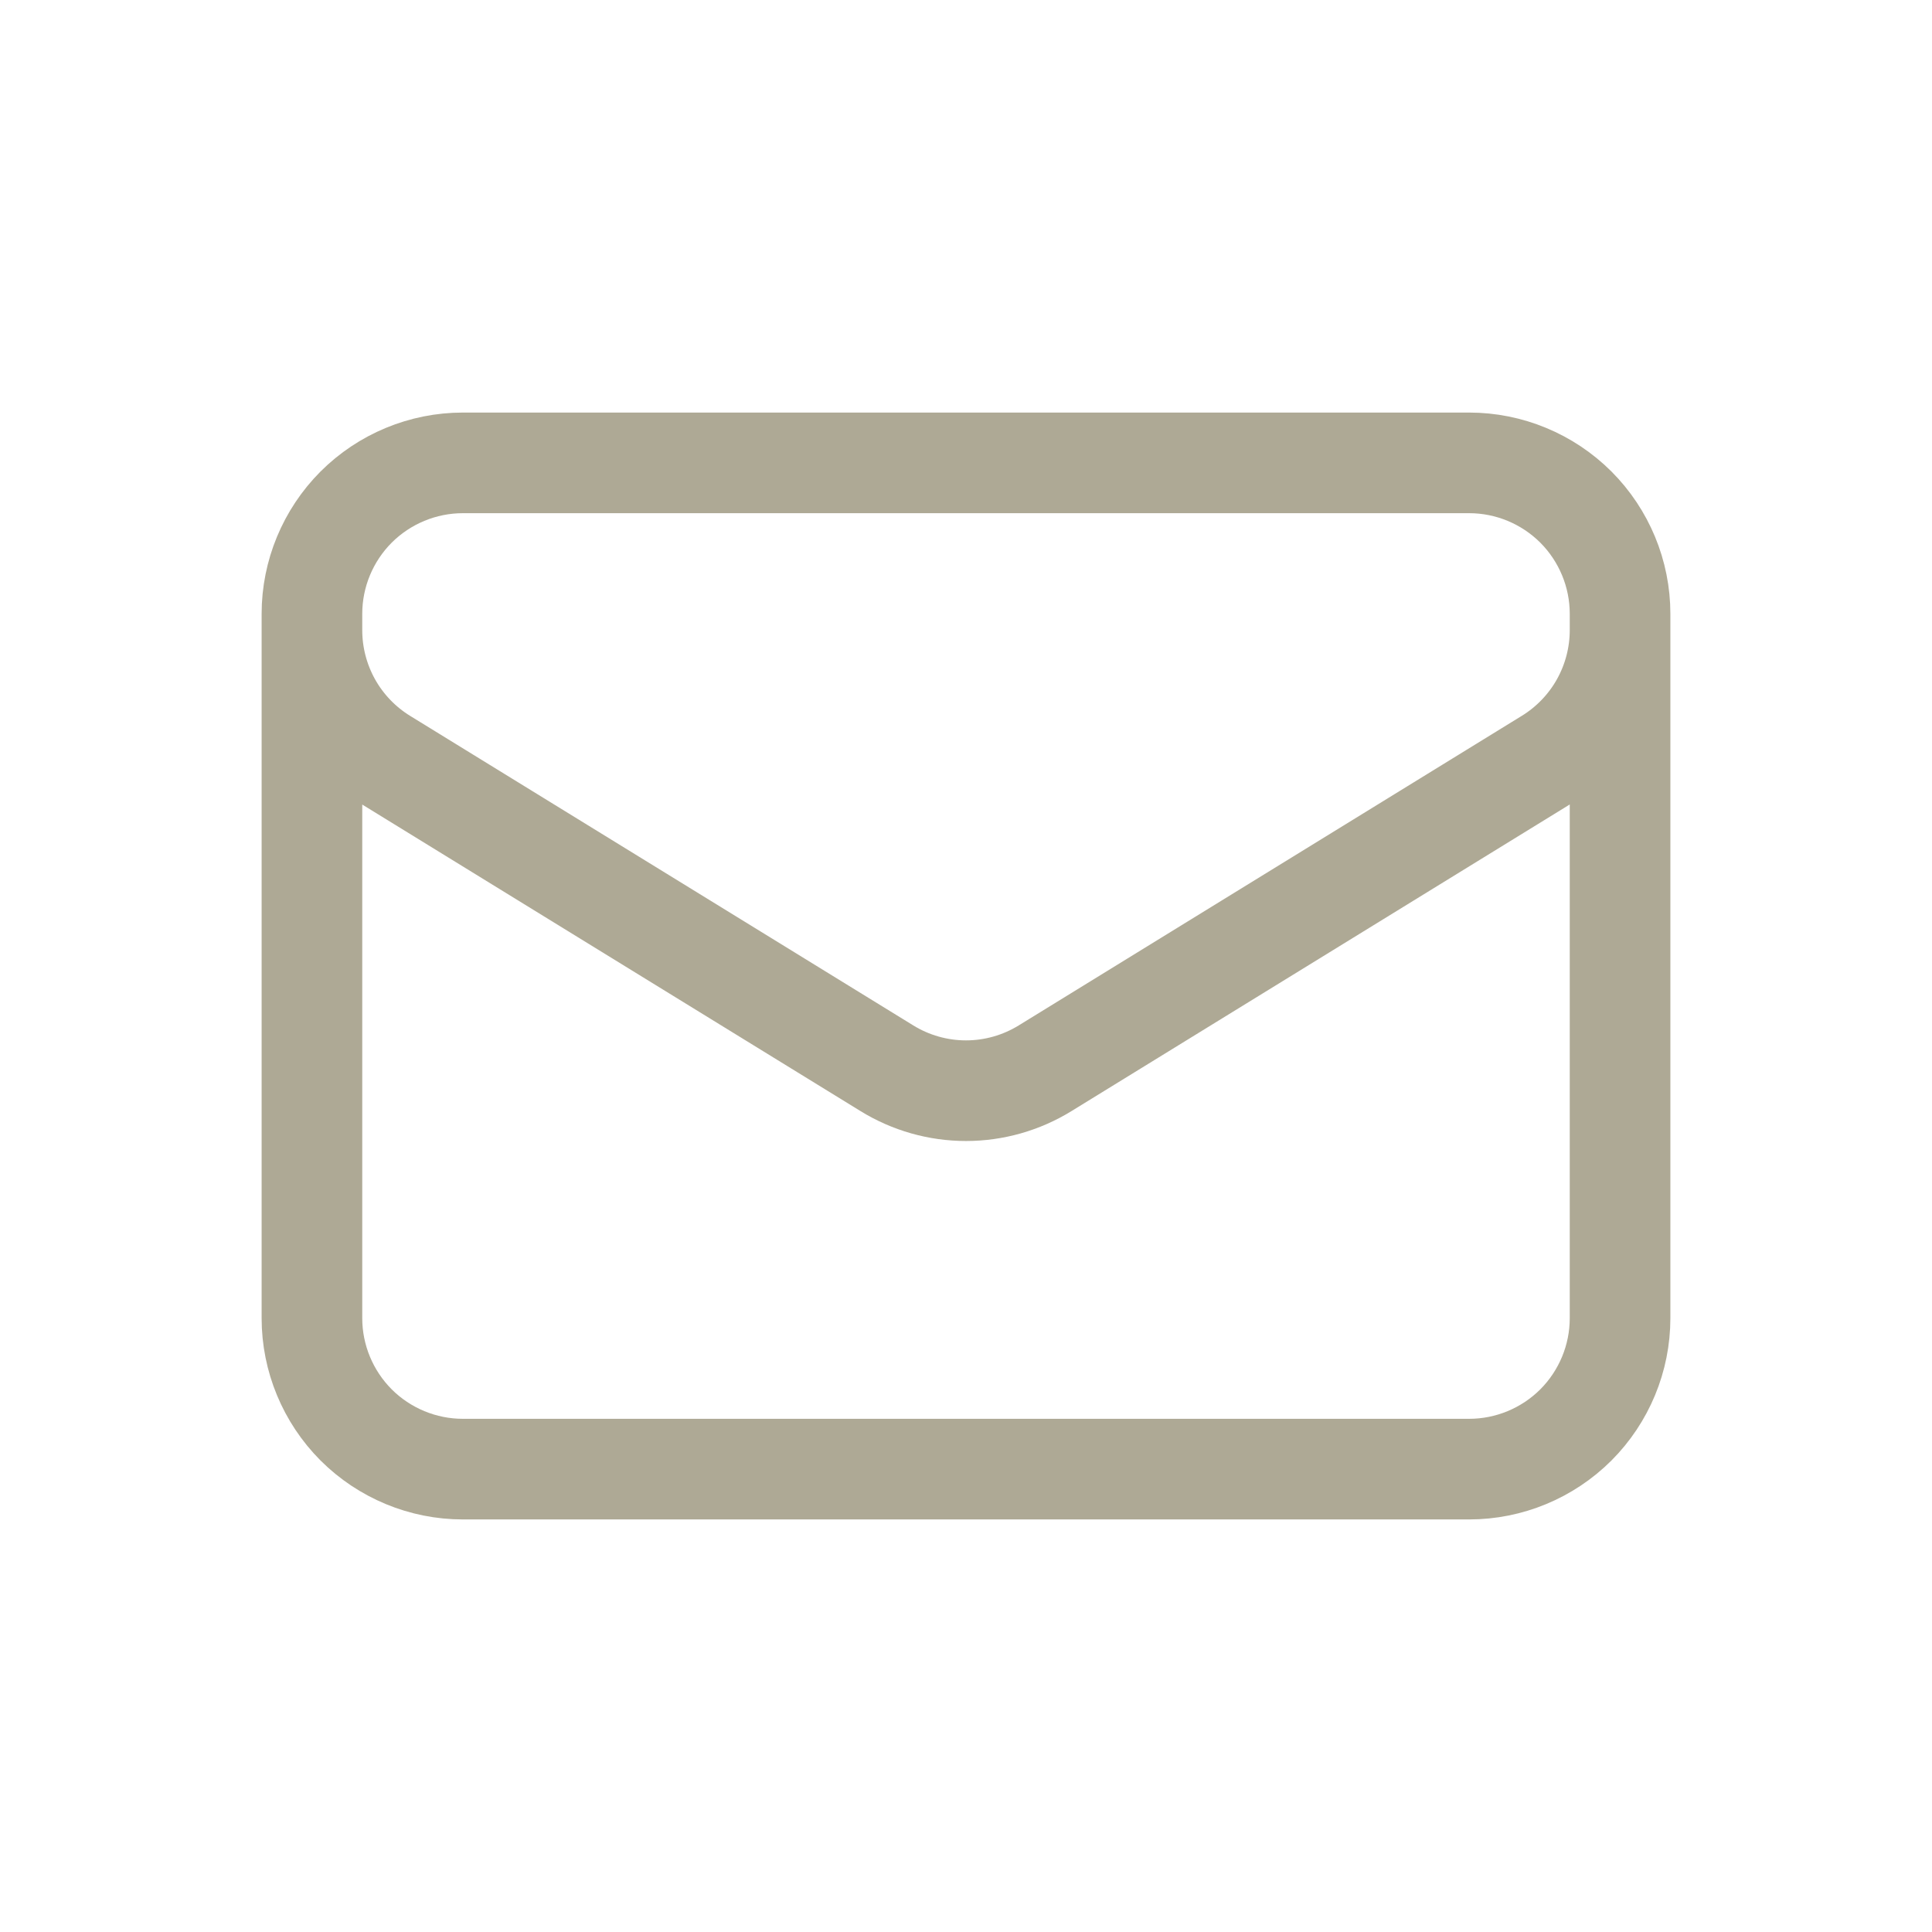 <svg width="24" height="24" viewBox="0 0 24 24" fill="none" xmlns="http://www.w3.org/2000/svg">
<path d="M20.125 7.625V16.375C20.125 16.872 19.927 17.349 19.576 17.701C19.224 18.052 18.747 18.25 18.25 18.25H5.75C5.253 18.25 4.776 18.052 4.424 17.701C4.073 17.349 3.875 16.872 3.875 16.375V7.625M20.125 7.625C20.125 7.128 19.927 6.651 19.576 6.299C19.224 5.948 18.747 5.75 18.25 5.75H5.75C5.253 5.75 4.776 5.948 4.424 6.299C4.073 6.651 3.875 7.128 3.875 7.625M20.125 7.625V7.827C20.125 8.148 20.043 8.462 19.887 8.742C19.731 9.021 19.506 9.256 19.233 9.424L12.983 13.27C12.688 13.452 12.347 13.549 12 13.549C11.653 13.549 11.312 13.452 11.017 13.27L4.767 9.425C4.494 9.257 4.269 9.022 4.113 8.743C3.957 8.463 3.875 8.148 3.875 7.828V7.625" stroke="#AEA995" stroke-width="1.25" stroke-linecap="round" stroke-linejoin="round"/>
</svg>
